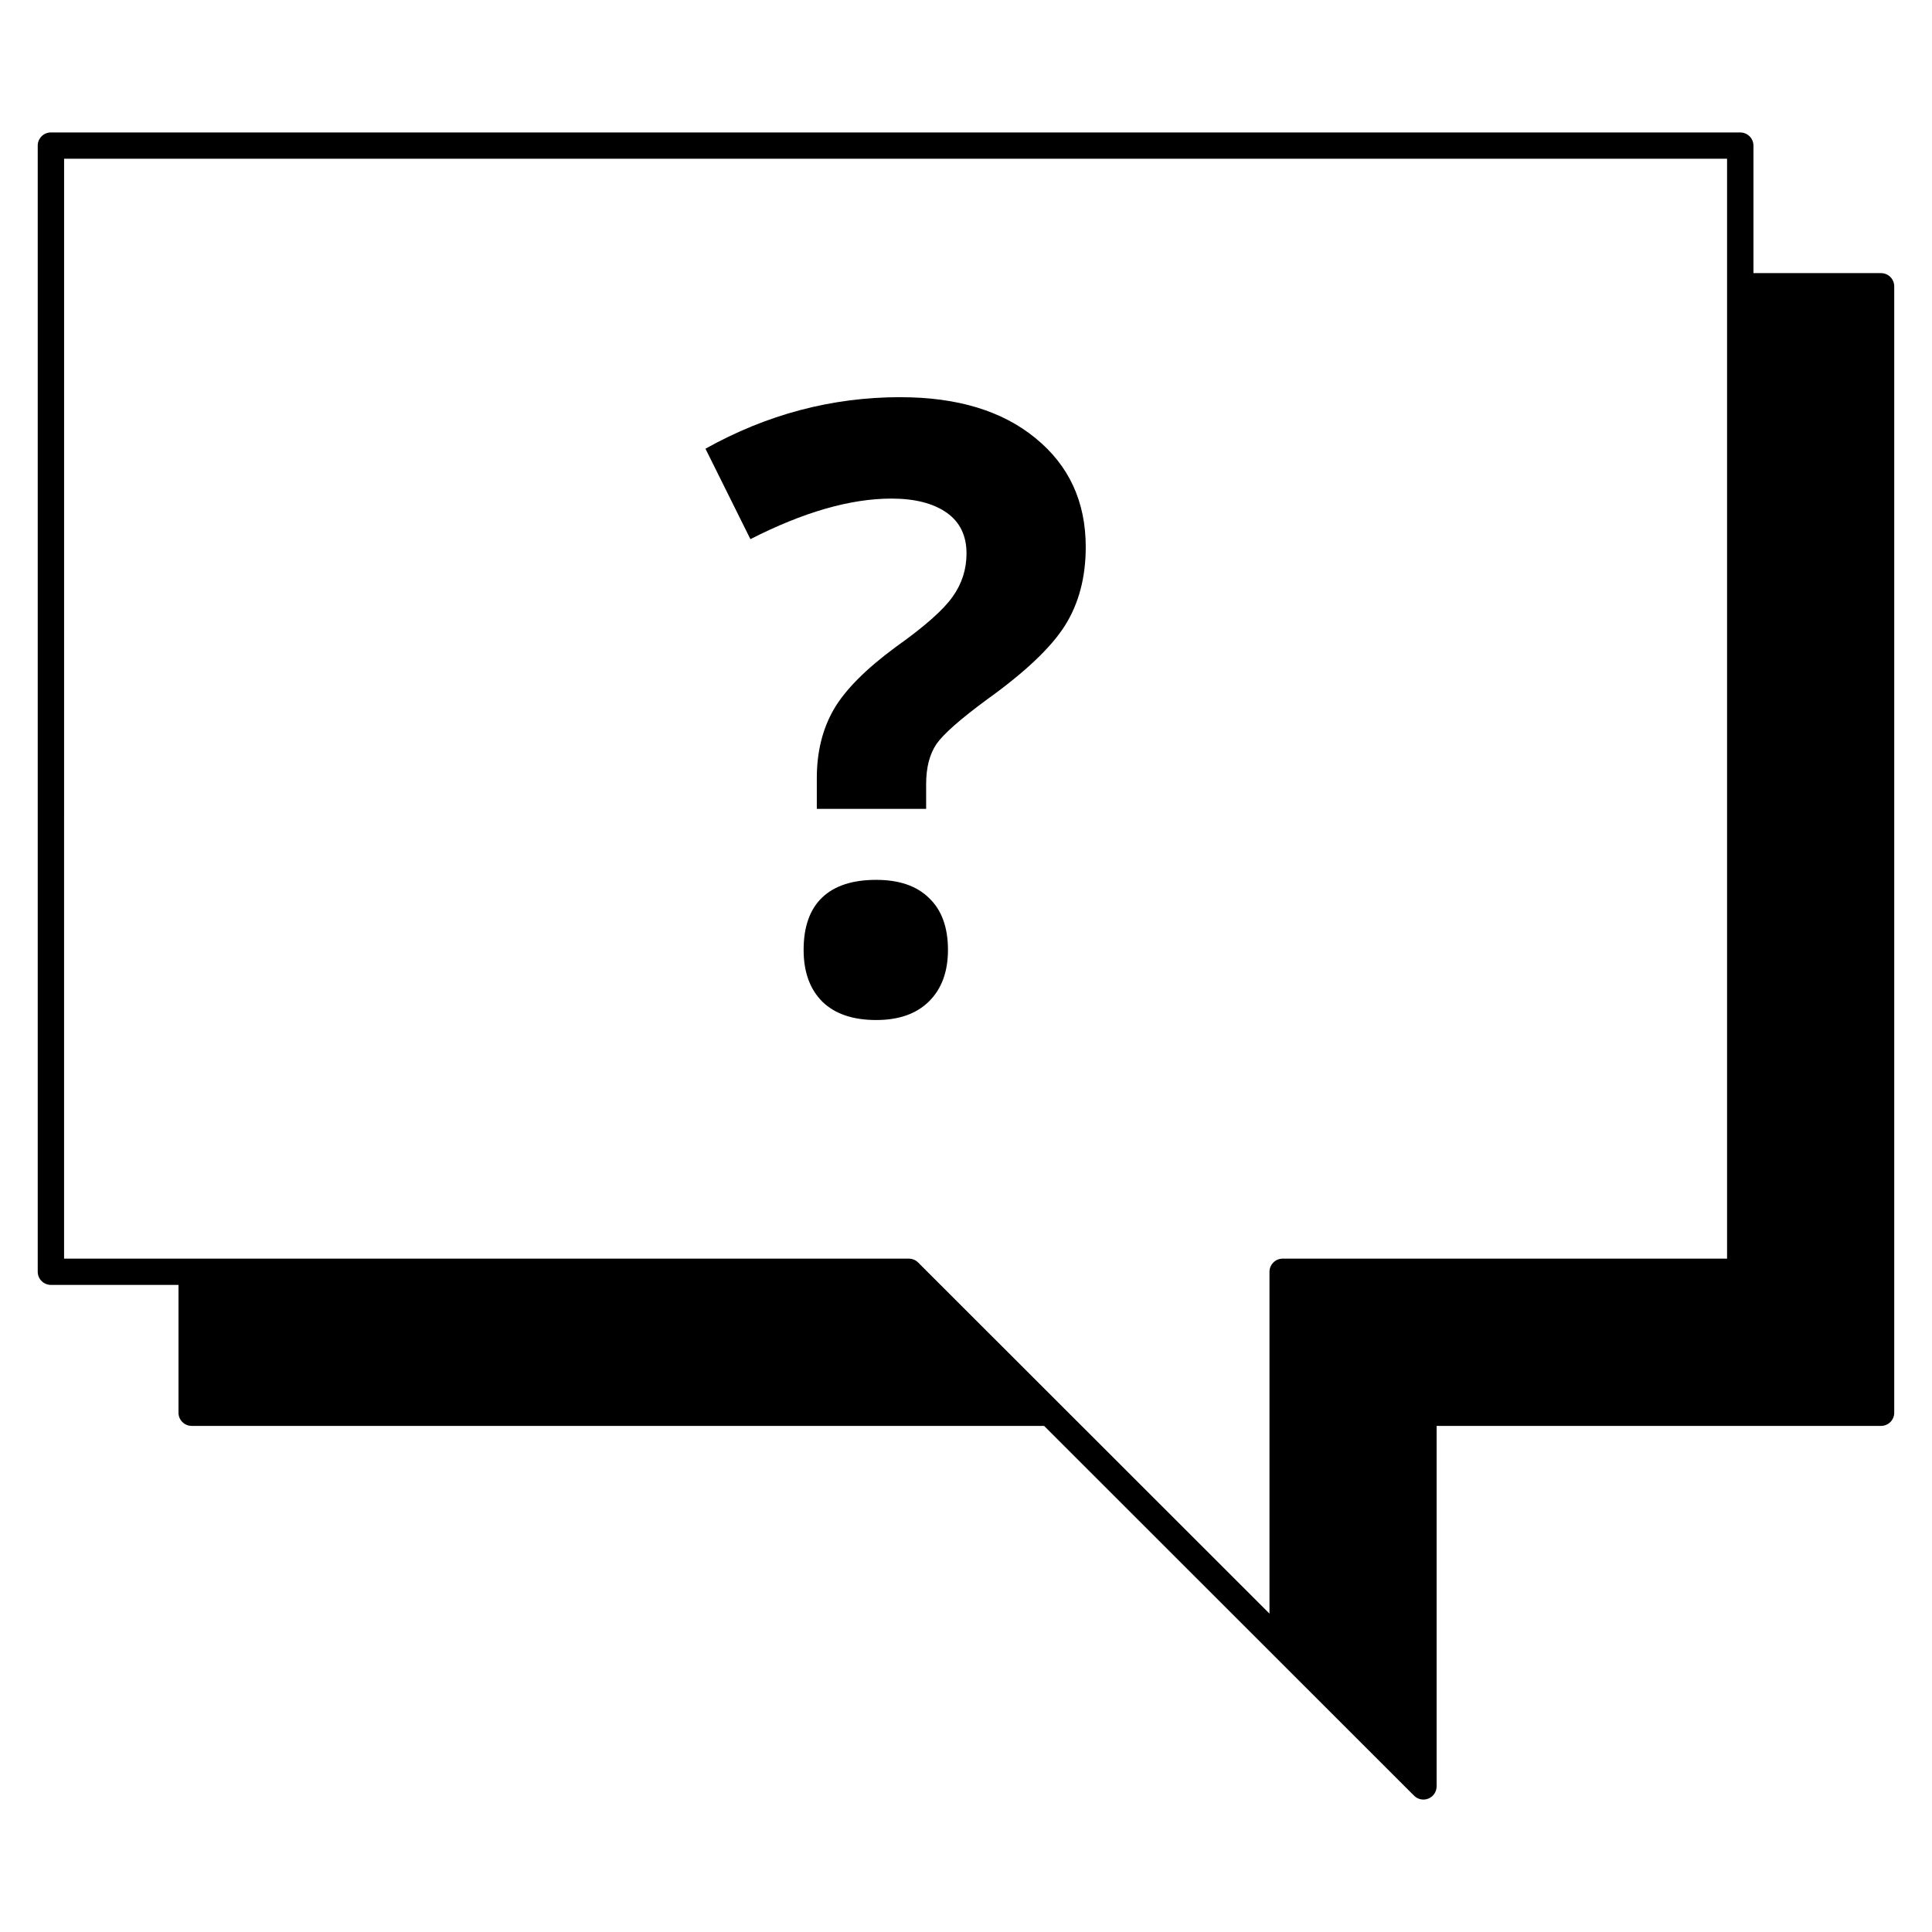 <?xml version="1.0" encoding="UTF-8"?>
<!-- Uploaded to: ICON Repo, www.iconrepo.com, Generator: ICON Repo Mixer Tools -->
<svg fill="#000000" width="800px" height="800px" version="1.1" viewBox="144 144 512 512" xmlns="http://www.w3.org/2000/svg">
 <path d="m157.49 179.1c-1.906 0-3.461 1.527-3.492 3.434v298.54c0.031 1.906 1.586 3.438 3.492 3.438h33.812v33.797c-0.02 0.938 0.34 1.848 1 2.519 0.656 0.672 1.559 1.051 2.5 1.051h225.9l98.047 98h-0.004c1 1 2.504 1.301 3.812 0.758 1.305-0.539 2.16-1.812 2.16-3.227v-95.531h117.77c0.941 0 1.844-0.375 2.504-1.047s1.02-1.582 1-2.523v-298.4c0.008-0.934-0.359-1.832-1.016-2.496-0.66-0.66-1.555-1.031-2.488-1.031h-33.801v-33.844h-0.004c-0.035-1.91-1.594-3.441-3.508-3.434zm3.5 6.961h440.7v291.49h-117.78c-0.93 0.004-1.82 0.375-2.473 1.039-0.656 0.66-1.02 1.555-1.012 2.484v90.551l-93.121-93.062c-0.66-0.652-1.547-1.016-2.473-1.012h-223.85zm221.66 63.191c-18.211 0-35.441 4.582-51.695 13.66l11.914 23.969c13.992-7.137 26.457-10.75 37.379-10.75 6.269 0 11.145 1.281 14.645 3.746 3.5 2.469 5.246 6.082 5.246 10.797 0 4.231-1.238 8.062-3.711 11.504-2.41 3.438-7.438 7.883-15.082 13.309-7.941 5.859-13.41 11.371-16.391 16.523-2.996 5.199-4.492 11.281-4.492 18.242v8.109h28.973v-6.562c0-4.363 0.906-7.887 2.727-10.621 1.891-2.684 6.34-6.609 13.34-11.762 10.199-7.316 17.113-13.879 20.762-19.695 3.641-5.816 5.469-12.738 5.469-20.758 0-12.031-4.453-21.633-13.336-28.863-8.812-7.227-20.727-10.836-35.746-10.836zm-6.445 127.92c-6.262 0-11.043 1.543-14.316 4.672-3.277 3.129-4.922 7.758-4.922 13.879 0 5.906 1.68 10.488 5.023 13.793 3.359 3.219 8.094 4.801 14.215 4.801 5.981 0 10.641-1.629 13.992-4.934 3.359-3.348 5.023-7.883 5.023-13.66 0-5.945-1.664-10.574-5.023-13.746-3.277-3.219-7.941-4.805-13.992-4.805z"/>
</svg>